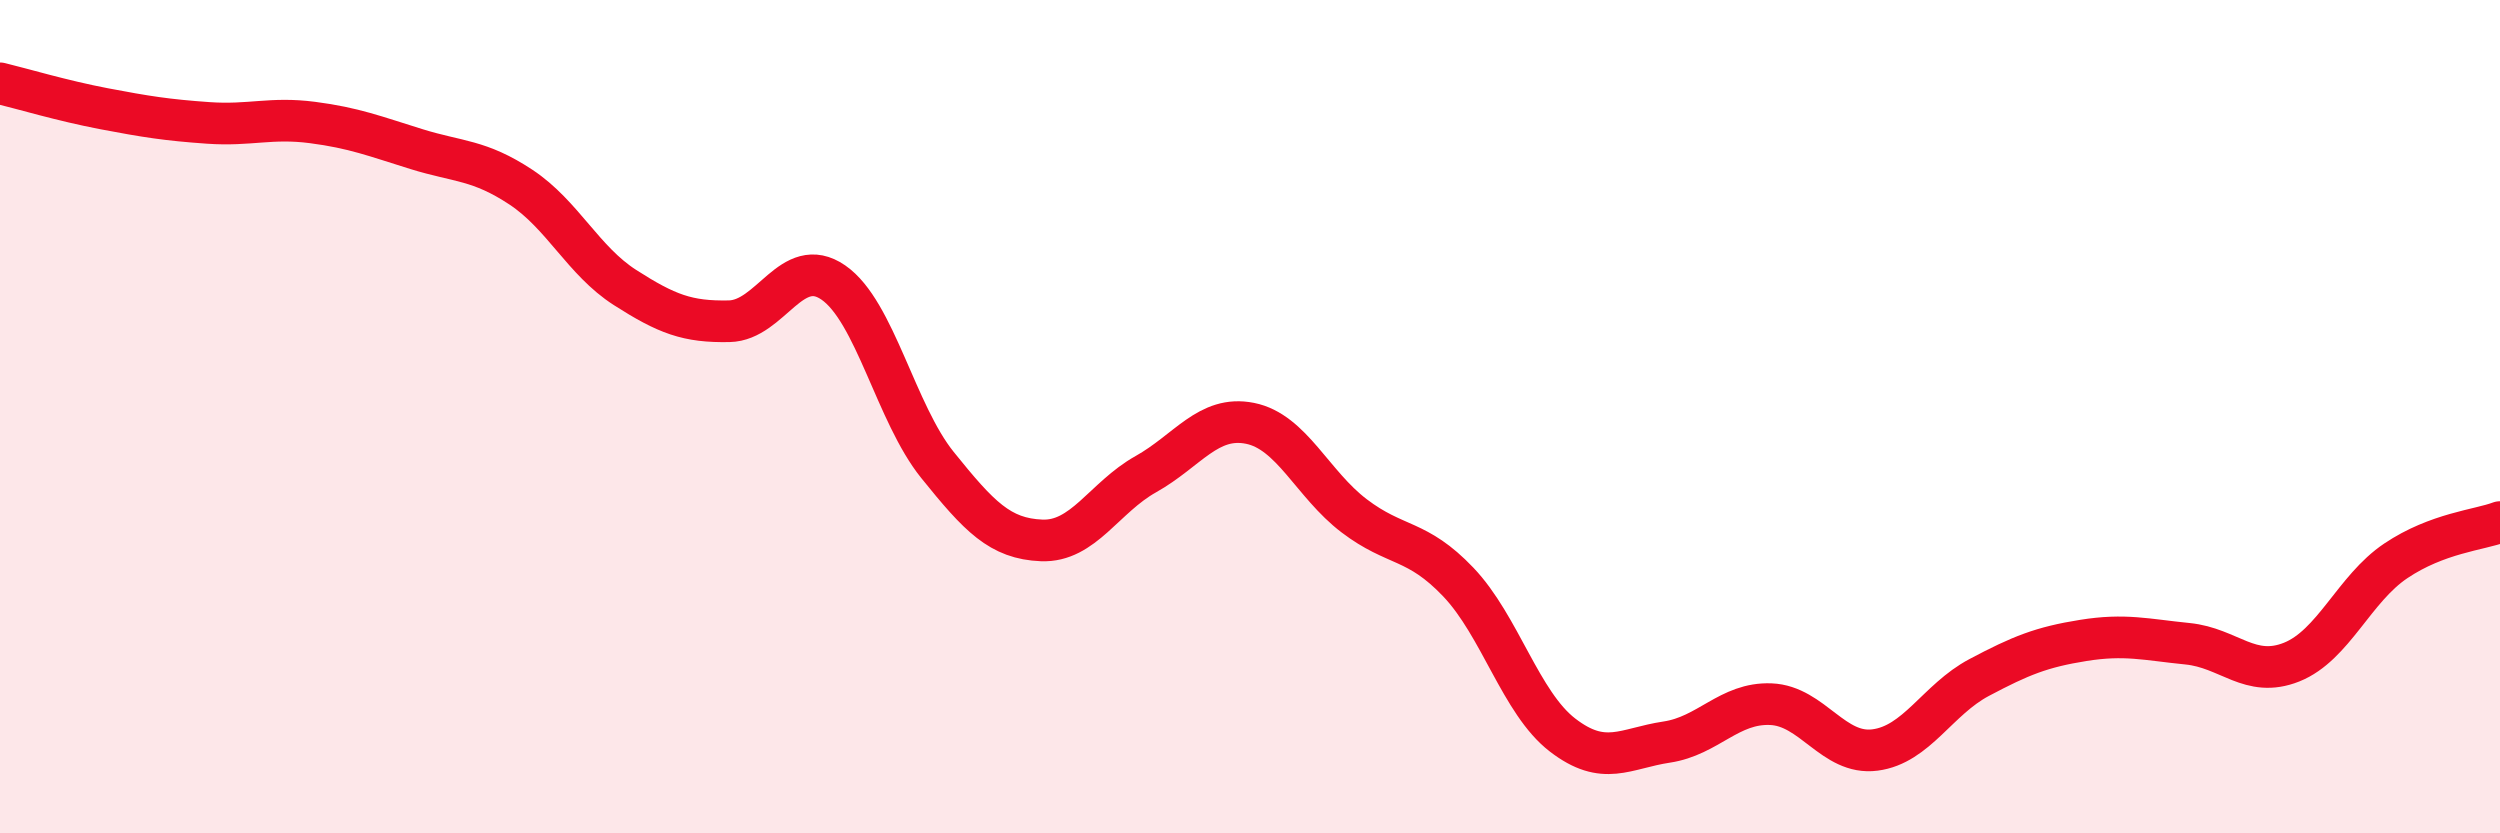 
    <svg width="60" height="20" viewBox="0 0 60 20" xmlns="http://www.w3.org/2000/svg">
      <path
        d="M 0,2 C 0.5,2.12 1.5,2.42 2.5,2.61 C 3.5,2.8 4,2.88 5,2.95 C 6,3.02 6.5,2.81 7.5,2.94 C 8.5,3.07 9,3.27 10,3.58 C 11,3.89 11.5,3.83 12.5,4.49 C 13.5,5.15 14,6.26 15,6.9 C 16,7.54 16.5,7.73 17.5,7.71 C 18.5,7.69 19,6.09 20,6.78 C 21,7.47 21.5,9.92 22.5,11.16 C 23.5,12.4 24,12.93 25,12.97 C 26,13.01 26.5,11.94 27.5,11.38 C 28.5,10.82 29,9.96 30,10.16 C 31,10.36 31.5,11.62 32.5,12.38 C 33.5,13.14 34,12.92 35,13.97 C 36,15.02 36.5,16.87 37.5,17.64 C 38.5,18.41 39,17.96 40,17.81 C 41,17.66 41.5,16.86 42.5,16.9 C 43.5,16.94 44,18.13 45,18 C 46,17.87 46.5,16.79 47.5,16.26 C 48.5,15.73 49,15.53 50,15.37 C 51,15.21 51.5,15.35 52.5,15.45 C 53.5,15.55 54,16.29 55,15.89 C 56,15.49 56.5,14.13 57.5,13.46 C 58.5,12.79 59.5,12.72 60,12.53L60 20L0 20Z"
        fill="#EB0A25"
        opacity="0.1"
        stroke-linecap="round"
        stroke-linejoin="round"
      />
      <path
        d="M 0,2 C 0.5,2.12 1.5,2.42 2.5,2.61 C 3.5,2.8 4,2.88 5,2.95 C 6,3.02 6.5,2.81 7.5,2.94 C 8.5,3.07 9,3.27 10,3.58 C 11,3.89 11.5,3.83 12.5,4.49 C 13.5,5.15 14,6.26 15,6.9 C 16,7.54 16.5,7.73 17.5,7.71 C 18.5,7.69 19,6.09 20,6.78 C 21,7.47 21.5,9.92 22.5,11.16 C 23.5,12.4 24,12.93 25,12.97 C 26,13.01 26.5,11.94 27.5,11.38 C 28.5,10.82 29,9.96 30,10.16 C 31,10.36 31.5,11.62 32.5,12.38 C 33.5,13.14 34,12.92 35,13.97 C 36,15.02 36.5,16.87 37.5,17.64 C 38.5,18.41 39,17.96 40,17.81 C 41,17.66 41.5,16.86 42.5,16.9 C 43.5,16.94 44,18.13 45,18 C 46,17.87 46.5,16.79 47.5,16.26 C 48.5,15.73 49,15.53 50,15.37 C 51,15.21 51.5,15.35 52.5,15.45 C 53.5,15.55 54,16.29 55,15.89 C 56,15.49 56.5,14.13 57.5,13.46 C 58.5,12.79 59.5,12.72 60,12.53"
        stroke="#EB0A25"
        stroke-width="1"
        fill="none"
        stroke-linecap="round"
        stroke-linejoin="round"
      />
    </svg>
  